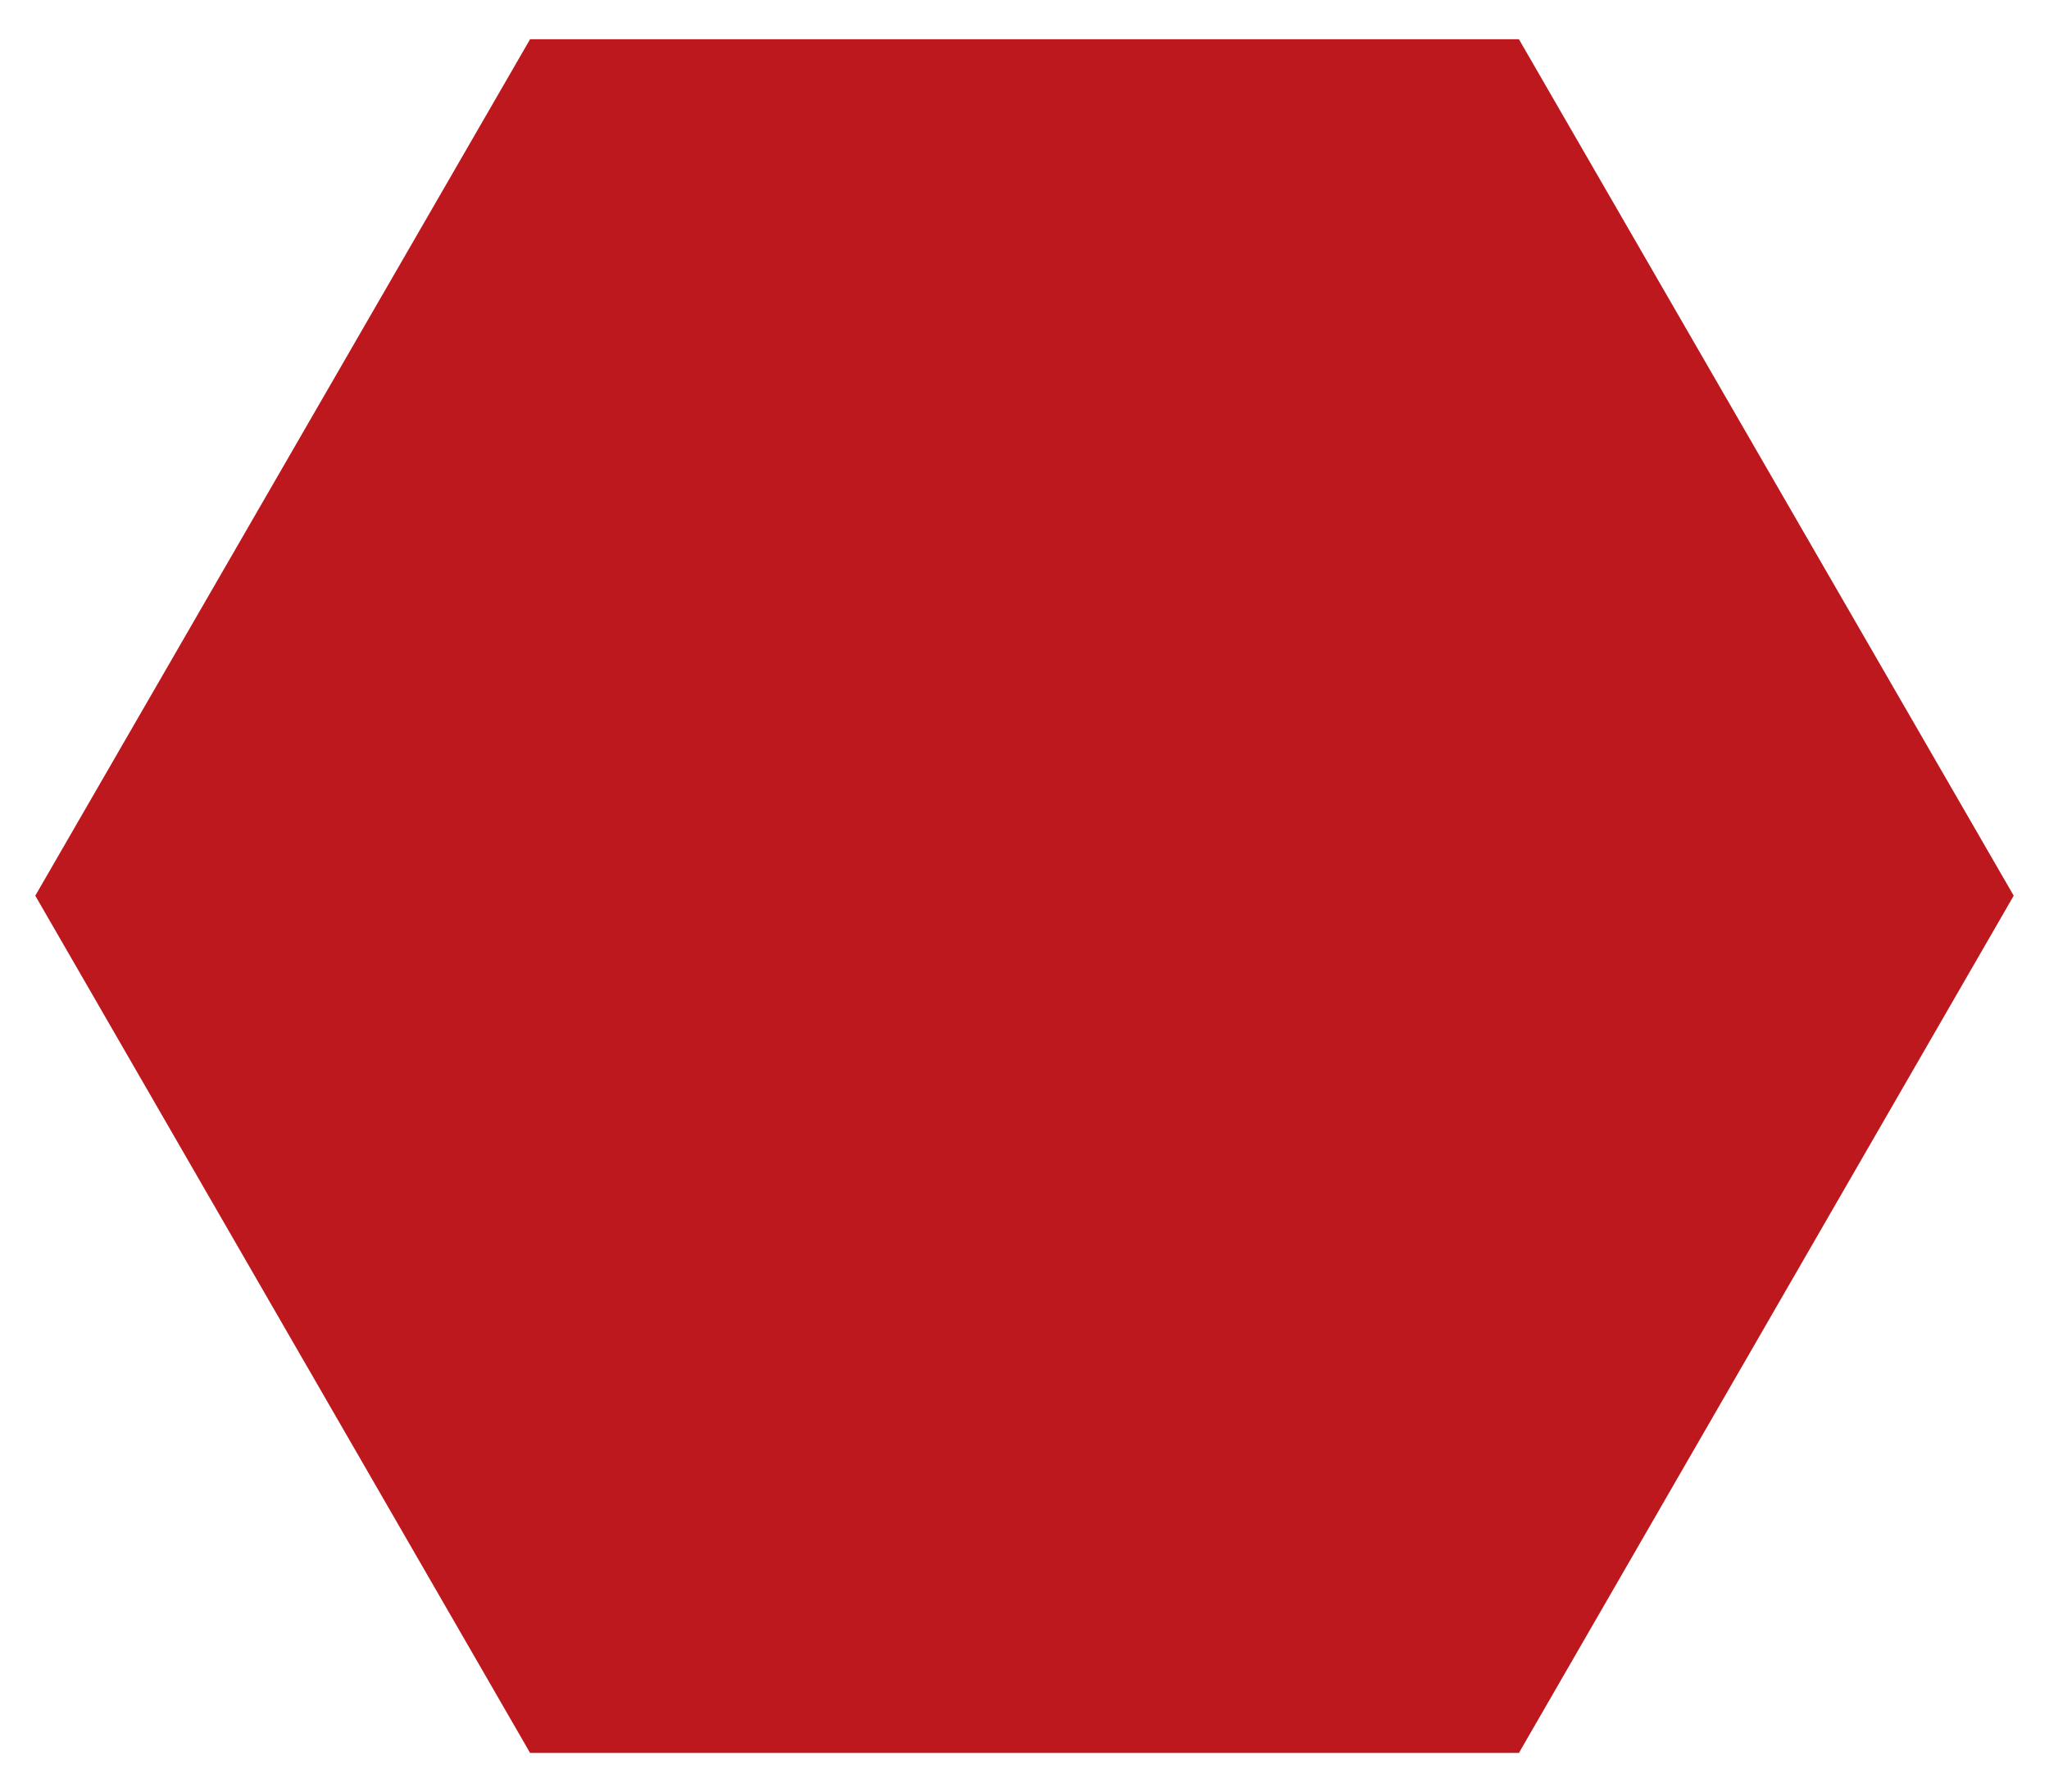 <?xml version="1.0" encoding="utf-8"?>
<!-- Generator: Adobe Illustrator 26.5.0, SVG Export Plug-In . SVG Version: 6.00 Build 0)  -->
<svg version="1.1" id="Layer_1" xmlns="http://www.w3.org/2000/svg" xmlns:xlink="http://www.w3.org/1999/xlink" x="0px" y="0px"
	 viewBox="0 0 261.3 228.5" style="enable-background:new 0 0 261.3 228.5;" xml:space="preserve">
<style type="text/css">
	.st0{clip-path:url(#SVGID_00000173871915943133827570000005968667102660913035_);}
	.st1{fill:#BC181E;}
</style>
<g>
	<g>
		<defs>
			<circle id="SVGID_1_" cx="-526.7" cy="596.3" r="291.4"/>
		</defs>
		<clipPath id="SVGID_00000171712970790948810610000013025405367486572417_">
			<use xlink:href="#SVGID_1_"  style="overflow:visible;"/>
		</clipPath>
		<g style="clip-path:url(#SVGID_00000171712970790948810610000013025405367486572417_);">
		</g>
	</g>
</g>
<polygon class="st1" points="67.6,223.5 193.7,223.5 256.8,114.2 193.7,5 67.6,5 4.5,114.2 "/>
</svg>
